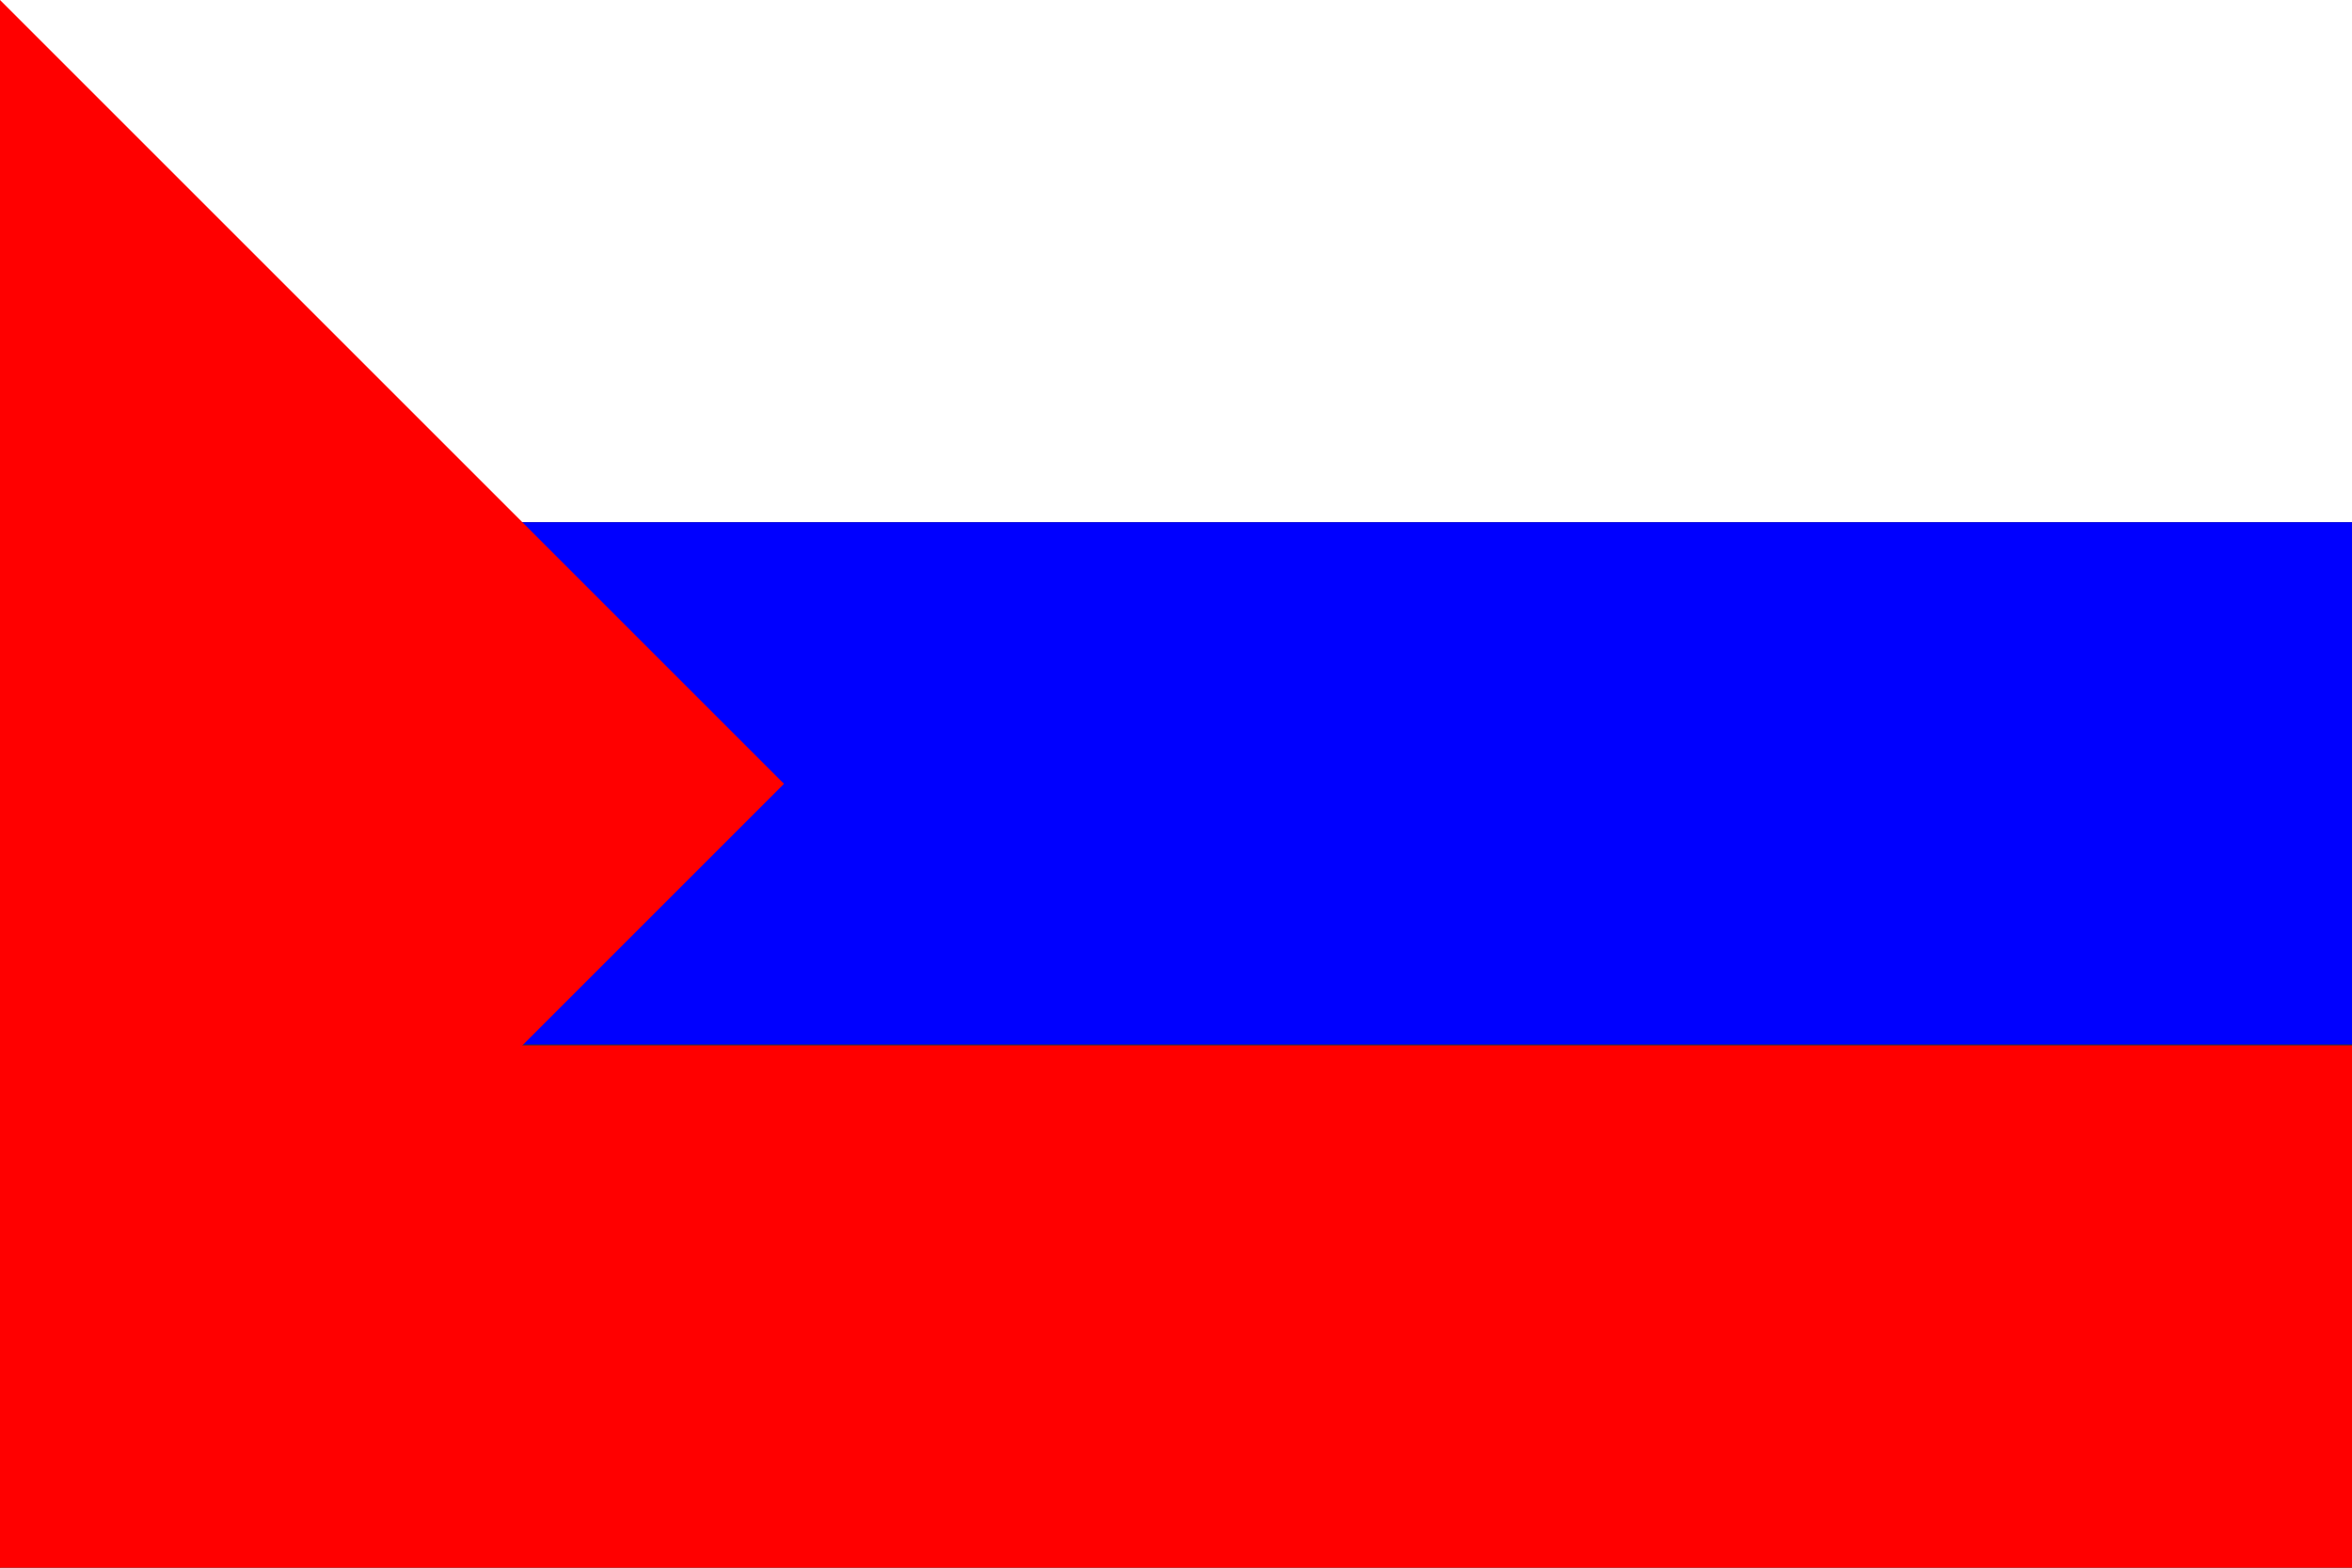 <svg width="24" height="16" viewBox="0 0 24 16" xmlns="http://www.w3.org/2000/svg">
  <rect x="0" y="0" width="24" height="16" fill="#333333" stroke="none"/>
  <rect width="24" height="5.33" fill="white"/>
  <rect y="5.33" width="24" height="5.33" fill="#0000FF"/>
  <rect y="10.67" width="24" height="5.33" fill="#FF0000"/>
  <polygon points="0,0 8,8 0,16" fill="#FF0000"/>
</svg>
